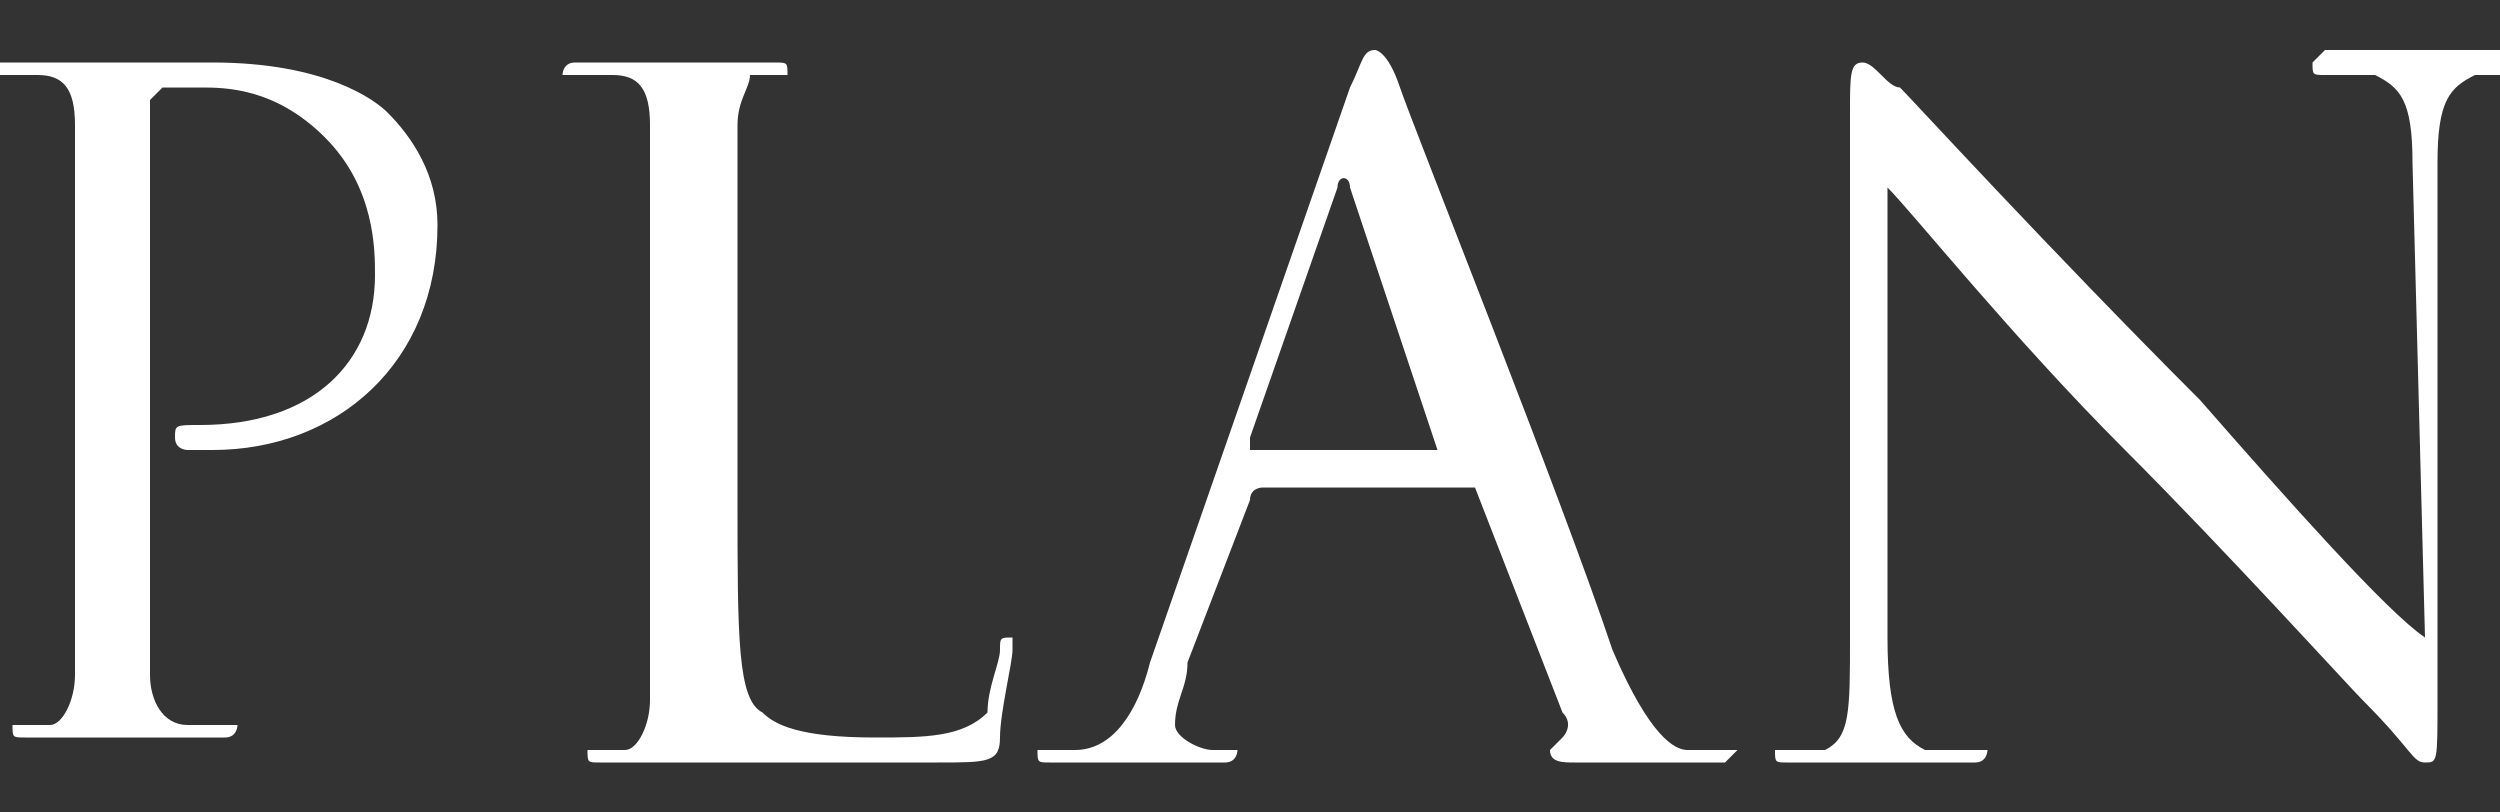 <?xml version="1.0" encoding="utf-8"?>
<!-- Generator: Adobe Illustrator 24.3.0, SVG Export Plug-In . SVG Version: 6.00 Build 0)  -->
<svg version="1.1" id="レイヤー_1" xmlns="http://www.w3.org/2000/svg" xmlns:xlink="http://www.w3.org/1999/xlink" x="0px"
	 y="0px" viewBox="0 0 20 6.5" style="enable-background:new 0 0 20 6.5;" xml:space="preserve">
<rect x="0" y="0" width="20" height="6.5" fill="#333333" stroke="none"/>
<style type="text/css">
	.st0{fill:#FFFFFF;}
</style>
<g>
	<path class="st0" d="M0.6,2.6c0-1.2,0-1.4,0-1.6c0-0.3-0.1-0.4-0.3-0.4c-0.1,0-0.2,0-0.3,0h-0.1c0,0,0-0.1,0.1-0.1
		c0.3,0,0.8,0,0.8,0c0.2,0,0.6,0,0.9,0c0.9,0,1.3,0.3,1.4,0.4c0.2,0.2,0.4,0.5,0.4,0.9c0,1.1-0.8,1.8-1.8,1.8c0,0-0.1,0-0.2,0
		c0,0-0.1,0-0.1-0.1s0-0.1,0.2-0.1C2.5,3.4,3,2.9,3,2.2C3,2,3,1.5,2.6,1.1s-0.8-0.4-1-0.4c-0.1,0-0.3,0-0.3,0L1.2,0.8v3
		c0,0.7,0,1.3,0,1.6c0,0.2,0.1,0.4,0.3,0.4c0.1,0,0.3,0,0.3,0h0.1c0,0,0,0.1-0.1,0.1c-0.4,0-0.9,0-0.9,0s-0.5,0-0.7,0
		c-0.1,0-0.1,0-0.1-0.1c0,0,0,0,0.1,0s0.2,0,0.2,0c0.1,0,0.2-0.2,0.2-0.4c0-0.3,0-0.9,0-1.6C0.6,3.8,0.6,2.6,0.6,2.6z"/>
	<path class="st0" d="M5.9,4c0,1.1,0,1.6,0.2,1.7C6.2,5.8,6.4,5.9,7,5.9c0.4,0,0.7,0,0.9-0.2C7.9,5.5,8,5.3,8,5.2
		c0-0.1,0-0.1,0.1-0.1c0,0,0,0,0,0.1S8,5.7,8,5.9c0,0.2-0.1,0.2-0.5,0.2c-0.5,0-0.9,0-1.2,0c-0.3,0-0.5,0-0.8,0c0,0-0.2,0-0.3,0
		c-0.1,0-0.3,0-0.4,0S4.7,6.1,4.7,6c0,0,0,0,0.1,0c0,0,0.1,0,0.2,0s0.2-0.2,0.2-0.4c0-0.3,0-0.9,0-1.6V2.6c0-1.2,0-1.4,0-1.6
		c0-0.3-0.1-0.4-0.3-0.4c-0.1,0-0.2,0-0.3,0H4.5c0,0,0-0.1,0.1-0.1c0.3,0,0.8,0,0.8,0s0.6,0,0.8,0c0.1,0,0.1,0,0.1,0.1
		c0,0,0,0-0.1,0S6,0.6,6,0.6C6,0.7,5.9,0.8,5.9,1s0,0.4,0,1.6V4z"/>
	<path class="st0" d="M10.8,0.7c0.1-0.2,0.1-0.3,0.2-0.3c0,0,0.1,0,0.2,0.3C11.3,1,12.5,4,12.9,5.2C13.2,5.9,13.4,6,13.5,6
		s0.2,0,0.3,0h0.1l-0.1,0.1c-0.1,0-0.7,0-1.2,0c-0.1,0-0.2,0-0.2-0.1c0,0,0,0,0.1-0.1c0,0,0.1-0.1,0-0.2l-0.7-1.8c0,0,0,0-0.1,0
		h-1.6c0,0-0.1,0-0.1,0.1L9.5,5.3c0,0.2-0.1,0.3-0.1,0.5C9.4,5.9,9.6,6,9.7,6h0.1c0.1,0,0.1,0,0.1,0s0,0.1-0.1,0.1
		c-0.2,0-0.5,0-0.6,0s-0.5,0-0.8,0c-0.1,0-0.1,0-0.1-0.1c0,0,0,0,0.1,0s0.2,0,0.2,0c0.3,0,0.5-0.3,0.6-0.7L10.8,0.7z M11.5,3.6
		C11.6,3.6,11.6,3.6,11.5,3.6l-0.7-2.1c0-0.1-0.1-0.1-0.1,0l-0.7,2v0.1H11.5z"/>
	<path class="st0" d="M15.1,5.1c0,0.6,0.1,0.8,0.3,0.9c0.1,0,0.3,0,0.4,0h0.1c0,0,0,0.1-0.1,0.1c-0.4,0-0.7,0-0.8,0s-0.4,0-0.7,0
		c-0.1,0-0.1,0-0.1-0.1c0,0,0,0,0.1,0s0.2,0,0.3,0c0.2-0.1,0.2-0.3,0.2-0.9V0.9c0-0.3,0-0.4,0.1-0.4s0.2,0.2,0.3,0.2
		c0.1,0.1,1.2,1.3,2.4,2.5c0.7,0.8,1.5,1.7,1.8,1.9l-0.1-3.8c0-0.5-0.1-0.6-0.3-0.7c-0.1,0-0.3,0-0.4,0s-0.1,0-0.1-0.1l0.1-0.1
		c0.3,0,0.7,0,0.8,0c0.1,0,0.3,0,0.6,0c0.1,0,0.1,0,0.1,0.1c0,0,0,0.1-0.1,0.1c0,0-0.1,0-0.2,0c-0.2,0.1-0.3,0.2-0.3,0.7v4.3
		c0,0.5,0,0.5-0.1,0.5S19.3,6,18.9,5.6c-0.1-0.1-1.1-1.2-1.9-2c-0.9-0.9-1.7-1.9-1.9-2.1V5.1z"/>
</g>
</svg>
